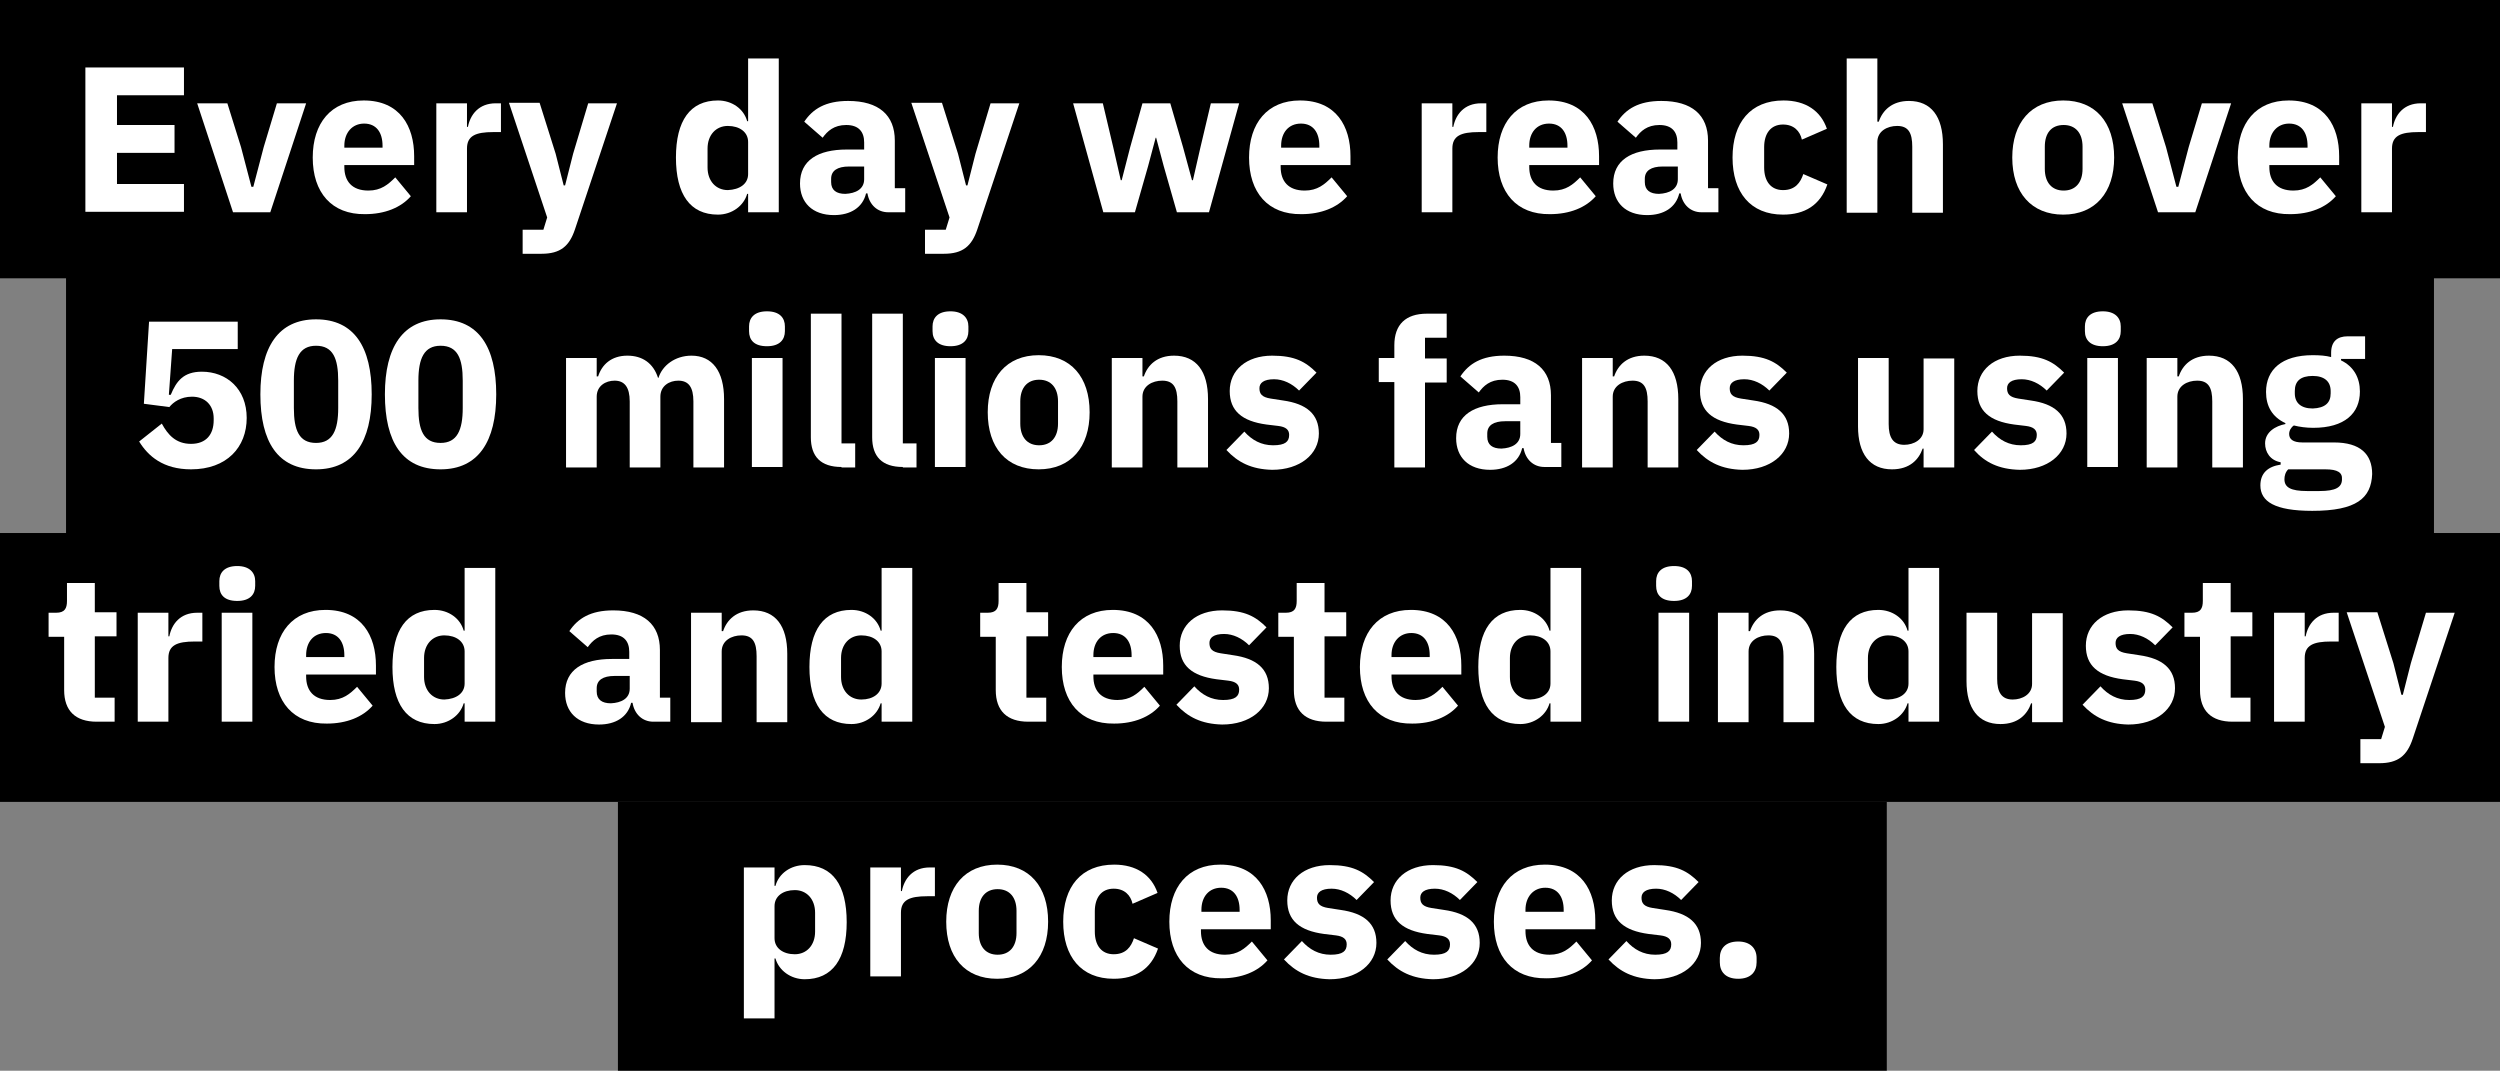 <?xml version="1.0" encoding="utf-8"?>
<!-- Generator: Adobe Illustrator 25.4.1, SVG Export Plug-In . SVG Version: 6.00 Build 0)  -->
<svg version="1.1" id="Capa_1" xmlns="http://www.w3.org/2000/svg" xmlns:xlink="http://www.w3.org/1999/xlink" x="0px" y="0px"
	 viewBox="0 0 530 227" style="enable-background:new 0 0 530 227;" xml:space="preserve">
<rect x="0" y="0" width="530" height="227" fill="#808080" stroke="none"/>
<style type="text/css">
	.st0{enable-background:new    ;}
	.st1{fill:#FFFFFF;}
</style>
<g id="Grupo_252" transform="translate(13708 -6118)">
	<rect id="Rectángulo_320" x="-13708" y="6118" width="530" height="59"/>
	<rect id="Rectángulo_323" x="-13708" y="6231" width="530" height="57"/>
	<rect id="Rectángulo_324" x="-13577" y="6288" width="269" height="57"/>
	<rect id="Rectángulo_322" x="-13694" y="6166" width="502" height="71"/>
	<g class="st0">
		<path class="st1" d="M-13689.9,6163v-30.7h20.9v5.9h-14.2v6.3h12.2v5.9h-12.2v6.6h14.2v5.9H-13689.9z"/>
		<path class="st1" d="M-13658.6,6163l-7.6-23.1h6.4l2.9,9.3l2.2,8.4h0.4l2.2-8.4l2.8-9.3h6.2l-7.6,23.1H-13658.6z"/>
		<path class="st1" d="M-13641.7,6151.4c0-7.3,3.9-12.1,10.8-12.1c7.7,0,10.7,5.5,10.7,11.8v1.9h-14.8v0.4c0,3,1.6,5,5.1,5
			c2.7,0,4.2-1.3,5.7-2.8l3.3,4c-2.1,2.4-5.5,3.8-9.7,3.8C-13637.7,6163.5-13641.7,6158.8-13641.7,6151.4z M-13635,6148.9v0.4h8.1
			v-0.4c0-2.8-1.3-4.7-3.9-4.7C-13633.3,6144.2-13635,6146.1-13635,6148.9z"/>
		<path class="st1" d="M-13615.5,6163v-23.1h6.5v5h0.2c0.5-2.6,2.3-5,5.9-5h1.1v6.1h-1.6c-3.8,0-5.6,0.8-5.6,3.5v13.5H-13615.5z"/>
		<path class="st1" d="M-13583.3,6139.9h6.1l-8.9,26.7c-1.2,3.6-3.1,5.2-7.1,5.2h-4v-5.1h4.4l0.8-2.6l-8.1-24.3h6.5l3.4,10.8
			l1.7,6.7h0.3l1.7-6.7L-13583.3,6139.9z"/>
		<path class="st1" d="M-13549.4,6159.1h-0.2c-0.7,2.5-3.2,4.4-6.2,4.4c-5.9,0-8.9-4.3-8.9-12.1c0-7.8,3-12.1,8.9-12.1
			c3,0,5.5,1.8,6.2,4.4h0.2v-13.3h6.5v32.6h-6.5V6159.1z M-13549.4,6154.9v-6.8c0-2.1-1.8-3.4-4.3-3.4c-2.5,0-4.3,1.9-4.3,4.8v4
			c0,2.9,1.8,4.8,4.3,4.8C-13551.2,6158.2-13549.4,6157-13549.4,6154.9z"/>
		<path class="st1" d="M-13519.7,6163c-2.3,0-4-1.6-4.4-4h-0.3c-0.7,3-3.3,4.6-6.8,4.6c-4.6,0-7.2-2.7-7.2-6.7
			c0-4.9,3.8-7.2,9.9-7.2h3.7v-1.5c0-2.2-1.1-3.7-3.8-3.7c-2.6,0-4,1.3-5,2.7l-3.9-3.4c1.8-2.7,4.5-4.4,9.3-4.4c6.5,0,9.9,3,9.9,8.4
			v10.1h2.2v5.1H-13519.7z M-13524.8,6156v-2.7h-3.2c-2.5,0-3.8,0.9-3.8,2.6v0.7c0,1.7,1.1,2.5,3,2.5
			C-13526.6,6159-13524.8,6158.1-13524.8,6156z"/>
		<path class="st1" d="M-13498,6139.9h6.1l-8.9,26.7c-1.2,3.6-3.1,5.2-7.1,5.2h-4v-5.1h4.4l0.8-2.6l-8.1-24.3h6.5l3.4,10.8l1.7,6.7
			h0.3l1.7-6.7L-13498,6139.9z"/>
		<path class="st1" d="M-13480.5,6139.9h6.3l2.2,9.3l1.6,7h0.2l1.8-7l2.6-9.3h5.9l2.7,9.3l1.9,7h0.2l1.6-7l2.2-9.3h6l-6.4,23.1h-6.8
			l-2.8-9.8l-1.6-6h-0.1l-1.6,6l-2.8,9.8h-6.7L-13480.5,6139.9z"/>
		<path class="st1" d="M-13443.2,6151.4c0-7.3,3.9-12.1,10.8-12.1c7.7,0,10.7,5.5,10.7,11.8v1.9h-14.8v0.4c0,3,1.6,5,5.1,5
			c2.7,0,4.2-1.3,5.7-2.8l3.3,4c-2.1,2.4-5.5,3.8-9.7,3.8C-13439.2,6163.5-13443.2,6158.8-13443.2,6151.4z M-13436.4,6148.9v0.4h8.1
			v-0.4c0-2.8-1.3-4.7-3.9-4.7S-13436.4,6146.1-13436.4,6148.9z"/>
		<path class="st1" d="M-13406.6,6163v-23.1h6.5v5h0.2c0.5-2.6,2.3-5,5.9-5h1.1v6.1h-1.6c-3.8,0-5.6,0.8-5.6,3.5v13.5H-13406.6z"/>
		<path class="st1" d="M-13390.5,6151.4c0-7.3,3.9-12.1,10.8-12.1c7.7,0,10.7,5.5,10.7,11.8v1.9h-14.8v0.4c0,3,1.6,5,5.1,5
			c2.7,0,4.2-1.3,5.7-2.8l3.3,4c-2.1,2.4-5.5,3.8-9.7,3.8C-13386.5,6163.5-13390.5,6158.8-13390.5,6151.4z M-13383.8,6148.9v0.4h8.1
			v-0.4c0-2.8-1.3-4.7-3.9-4.7C-13382.2,6144.2-13383.8,6146.1-13383.8,6148.9z"/>
		<path class="st1" d="M-13347.3,6163c-2.3,0-4-1.6-4.4-4h-0.3c-0.7,3-3.3,4.6-6.8,4.6c-4.6,0-7.2-2.7-7.2-6.7
			c0-4.9,3.8-7.2,9.9-7.2h3.7v-1.5c0-2.2-1.1-3.7-3.8-3.7c-2.6,0-4,1.3-5,2.7l-3.9-3.4c1.8-2.7,4.5-4.4,9.3-4.4c6.5,0,9.9,3,9.9,8.4
			v10.1h2.2v5.1H-13347.3z M-13352.3,6156v-2.7h-3.2c-2.5,0-3.8,0.9-3.8,2.6v0.7c0,1.7,1.1,2.5,3,2.5
			C-13354.1,6159-13352.3,6158.1-13352.3,6156z"/>
		<path class="st1" d="M-13340.7,6151.4c0-7.4,3.8-12.1,10.8-12.1c4.7,0,7.9,2.2,9.2,6l-5.3,2.3c-0.4-1.8-1.7-3.2-4-3.2
			c-2.6,0-4,1.9-4,4.8v4.3c0,2.9,1.4,4.8,4,4.8c2.6,0,3.7-1.6,4.3-3.4l5.1,2.2c-1.5,4.4-4.8,6.4-9.4,6.4
			C-13336.9,6163.5-13340.7,6158.8-13340.7,6151.4z"/>
		<path class="st1" d="M-13316.5,6130.4h6.5v13.4h0.3c0.8-2.4,2.8-4.4,6.4-4.4c4.7,0,7.2,3.3,7.2,9.2v14.5h-6.5v-14
			c0-2.9-0.8-4.4-3.2-4.4c-2.1,0-4.2,1.1-4.2,3.4v15h-6.5V6130.4z"/>
		<path class="st1" d="M-13281.4,6151.4c0-7.4,4-12.1,10.8-12.1c6.8,0,10.8,4.6,10.8,12.1c0,7.4-4,12.1-10.8,12.1
			C-13277.3,6163.5-13281.4,6158.9-13281.4,6151.4z M-13266.5,6153.8v-4.7c0-2.9-1.5-4.6-4-4.6c-2.6,0-4,1.7-4,4.6v4.7
			c0,2.9,1.5,4.6,4,4.6C-13268,6158.4-13266.5,6156.7-13266.5,6153.8z"/>
		<path class="st1" d="M-13250.5,6163l-7.6-23.1h6.4l2.9,9.3l2.2,8.4h0.4l2.2-8.4l2.8-9.3h6.2l-7.6,23.1H-13250.5z"/>
		<path class="st1" d="M-13233.6,6151.4c0-7.3,3.9-12.1,10.8-12.1c7.7,0,10.7,5.5,10.7,11.8v1.9h-14.8v0.4c0,3,1.6,5,5.1,5
			c2.7,0,4.2-1.3,5.7-2.8l3.3,4c-2.1,2.4-5.5,3.8-9.7,3.8C-13229.6,6163.5-13233.6,6158.8-13233.6,6151.4z M-13226.9,6148.9v0.4h8.1
			v-0.4c0-2.8-1.3-4.7-3.9-4.7C-13225.2,6144.2-13226.9,6146.1-13226.9,6148.9z"/>
		<path class="st1" d="M-13207.4,6163v-23.1h6.5v5h0.2c0.5-2.6,2.3-5,5.9-5h1.1v6.1h-1.6c-3.8,0-5.6,0.8-5.6,3.5v13.5H-13207.4z"/>
	</g>
	<g class="st0">
		<path class="st1" d="M-13657.6,6192h-13.9l-0.7,9.7h0.4c1.2-2.9,2.7-4.9,6.6-4.9c5.2,0,9.5,3.6,9.5,9.8c0,6.2-4.2,10.9-11.8,10.9
			c-5.9,0-9.1-2.8-11-5.9l4.8-3.8c1.3,2.4,3,4.3,6.2,4.3s4.8-2,4.8-5v-0.4c0-2.8-1.8-4.6-4.6-4.6c-2.4,0-4,1.2-4.8,2.2l-5.4-0.7
			l1.1-17.4h18.8V6192z"/>
		<path class="st1" d="M-13652.8,6201.6c0-10,3.8-15.9,11.8-15.9c8.1,0,11.8,5.9,11.8,15.9s-3.8,15.9-11.8,15.9
			C-13649.1,6217.5-13652.8,6211.7-13652.8,6201.6z M-13636.3,6204.5v-5.8c0-4.7-1.1-7.4-4.7-7.4c-3.5,0-4.7,2.7-4.7,7.4v5.8
			c0,4.7,1.1,7.4,4.7,7.4C-13637.5,6211.9-13636.3,6209.2-13636.3,6204.5z"/>
		<path class="st1" d="M-13626.4,6201.6c0-10,3.8-15.9,11.8-15.9c8.1,0,11.8,5.9,11.8,15.9s-3.8,15.9-11.8,15.9
			C-13622.7,6217.5-13626.4,6211.7-13626.4,6201.6z M-13609.9,6204.5v-5.8c0-4.7-1.1-7.4-4.7-7.4c-3.5,0-4.7,2.7-4.7,7.4v5.8
			c0,4.7,1.1,7.4,4.7,7.4C-13611.1,6211.9-13609.9,6209.2-13609.9,6204.5z"/>
		<path class="st1" d="M-13588,6217v-23.1h6.5v3.9h0.3c0.8-2.5,2.8-4.4,6.2-4.4c3.2,0,5.5,1.6,6.5,4.7h0.1c0.8-2.6,3.5-4.7,7-4.7
			c4.4,0,6.9,3.3,6.9,9.2v14.5h-6.5v-14c0-3-1-4.4-3.2-4.4c-1.9,0-3.8,1.1-3.8,3.4v15h-6.5v-14c0-3-1.1-4.4-3.2-4.4
			c-1.9,0-3.8,1.1-3.8,3.4v15H-13588z"/>
		<path class="st1" d="M-13549.2,6188.2v-1c0-1.8,1.1-3.2,3.8-3.2s3.8,1.4,3.8,3.2v1c0,1.8-1.1,3.2-3.8,3.2
			S-13549.2,6190.1-13549.2,6188.2z M-13548.6,6193.9h6.5v23.1h-6.5V6193.9z"/>
		<path class="st1" d="M-13529.6,6217c-4.4,0-6.5-2.2-6.5-6.3v-26.2h6.5v27.5h2.9v5.1H-13529.6z"/>
		<path class="st1" d="M-13516.6,6217c-4.4,0-6.5-2.2-6.5-6.3v-26.2h6.5v27.5h2.9v5.1H-13516.6z"/>
		<path class="st1" d="M-13510.3,6188.2v-1c0-1.8,1.1-3.2,3.8-3.2c2.6,0,3.8,1.4,3.8,3.2v1c0,1.8-1.1,3.2-3.8,3.2
			C-13509.1,6191.4-13510.3,6190.1-13510.3,6188.2z M-13509.8,6193.9h6.5v23.1h-6.5V6193.9z"/>
		<path class="st1" d="M-13498.6,6205.4c0-7.4,4-12.1,10.8-12.1s10.8,4.6,10.8,12.1c0,7.4-4,12.1-10.8,12.1
			S-13498.6,6212.9-13498.6,6205.4z M-13483.7,6207.8v-4.7c0-2.9-1.5-4.6-4-4.6s-4,1.7-4,4.6v4.7c0,2.9,1.5,4.6,4,4.6
			S-13483.7,6210.7-13483.7,6207.8z"/>
		<path class="st1" d="M-13472.3,6217v-23.1h6.5v3.9h0.3c0.8-2.4,2.8-4.4,6.4-4.4c4.7,0,7.2,3.3,7.2,9.2v14.5h-6.5v-14
			c0-2.9-0.8-4.4-3.2-4.4c-2.1,0-4.2,1.1-4.2,3.4v15H-13472.3z"/>
		<path class="st1" d="M-13448,6213.4l3.8-3.9c1.6,1.8,3.6,2.9,6.1,2.9c2.6,0,3.4-0.8,3.4-2.2c0-1.1-0.7-1.7-2.3-1.9l-2.5-0.3
			c-5.2-0.7-7.8-2.9-7.8-7.1c0-4.4,3.5-7.5,9-7.5c4.8,0,7.1,1.3,9.4,3.6l-3.7,3.8c-1.5-1.5-3.4-2.4-5.3-2.4c-2.2,0-3.1,0.8-3.1,1.9
			c0,1.2,0.5,1.9,2.4,2.2l2.6,0.4c5,0.7,7.6,2.9,7.6,7c0,4.4-4,7.7-9.9,7.7C-13442.7,6217.5-13445.6,6216-13448,6213.4z"/>
		<path class="st1" d="M-13412.4,6199h-3.3v-5.1h3.3v-2.7c0-4.4,2.4-6.7,6.9-6.7h4.2v5.1h-4.6v4.4h4.6v5.1h-4.6v18h-6.5V6199z"/>
		<path class="st1" d="M-13380.6,6217c-2.3,0-4-1.6-4.4-4h-0.3c-0.7,3-3.3,4.6-6.8,4.6c-4.6,0-7.2-2.7-7.2-6.7
			c0-4.9,3.8-7.2,9.9-7.2h3.7v-1.5c0-2.2-1.1-3.7-3.8-3.7c-2.6,0-4,1.3-5,2.7l-3.9-3.4c1.8-2.7,4.5-4.4,9.3-4.4c6.5,0,9.9,3,9.9,8.4
			v10.1h2.2v5.1H-13380.6z M-13385.7,6210v-2.7h-3.2c-2.5,0-3.8,0.9-3.8,2.6v0.7c0,1.7,1.1,2.5,3,2.5
			C-13387.5,6213-13385.7,6212.1-13385.7,6210z"/>
		<path class="st1" d="M-13372.6,6217v-23.1h6.5v3.9h0.3c0.8-2.4,2.8-4.4,6.4-4.4c4.7,0,7.2,3.3,7.2,9.2v14.5h-6.5v-14
			c0-2.9-0.8-4.4-3.2-4.4c-2.1,0-4.2,1.1-4.2,3.4v15H-13372.6z"/>
		<path class="st1" d="M-13348.3,6213.4l3.8-3.9c1.6,1.8,3.6,2.9,6.1,2.9c2.6,0,3.4-0.8,3.4-2.2c0-1.1-0.7-1.7-2.3-1.9l-2.5-0.3
			c-5.2-0.7-7.8-2.9-7.8-7.1c0-4.4,3.5-7.5,9-7.5c4.8,0,7.1,1.3,9.4,3.6l-3.7,3.8c-1.5-1.5-3.4-2.4-5.3-2.4c-2.2,0-3.1,0.8-3.1,1.9
			c0,1.2,0.5,1.9,2.4,2.2l2.6,0.4c5,0.7,7.6,2.9,7.6,7c0,4.4-4,7.7-9.9,7.7C-13343,6217.5-13345.9,6216-13348.3,6213.4z"/>
		<path class="st1" d="M-13300.2,6213.1h-0.2c-0.8,2.3-2.7,4.4-6.5,4.4c-4.7,0-7.2-3.3-7.2-9.1v-14.5h6.5v14c0,2.8,0.9,4.4,3.3,4.4
			c2,0,4.1-1.1,4.1-3.3v-15h6.5v23.1h-6.5V6213.1z"/>
		<path class="st1" d="M-13289.5,6213.4l3.8-3.9c1.6,1.8,3.6,2.9,6.1,2.9c2.6,0,3.4-0.8,3.4-2.2c0-1.1-0.7-1.7-2.3-1.9l-2.5-0.3
			c-5.2-0.7-7.8-2.9-7.8-7.1c0-4.4,3.5-7.5,9-7.5c4.8,0,7.1,1.3,9.4,3.6l-3.7,3.8c-1.5-1.5-3.4-2.4-5.3-2.4c-2.2,0-3.1,0.8-3.1,1.9
			c0,1.2,0.5,1.9,2.4,2.2l2.6,0.4c5,0.7,7.6,2.9,7.6,7c0,4.4-4,7.7-9.9,7.7C-13284.3,6217.5-13287.2,6216-13289.5,6213.4z"/>
		<path class="st1" d="M-13266,6188.2v-1c0-1.8,1.1-3.2,3.8-3.2c2.6,0,3.8,1.4,3.8,3.2v1c0,1.8-1.1,3.2-3.8,3.2
			C-13264.8,6191.4-13266,6190.1-13266,6188.2z M-13265.5,6193.9h6.5v23.1h-6.5V6193.9z"/>
		<path class="st1" d="M-13252.9,6217v-23.1h6.5v3.9h0.3c0.8-2.4,2.8-4.4,6.4-4.4c4.7,0,7.2,3.3,7.2,9.2v14.5h-6.5v-14
			c0-2.9-0.8-4.4-3.2-4.4c-2.1,0-4.2,1.1-4.2,3.4v15H-13252.9z"/>
		<path class="st1" d="M-13217.8,6226.3c-8,0-11-2-11-5.4c0-2.6,1.6-4,4.3-4.4v-0.5c-2.2-0.4-3.3-2.1-3.3-4c0-2.4,2.2-3.7,4.3-4.1
			v-0.2c-2.8-1.3-4.1-3.6-4.1-6.6c0-4.7,3.3-7.8,9.9-7.8c1.5,0,2.8,0.1,3.9,0.4v-0.9c0-2.4,1.3-3.5,3.5-3.5h3.7v4.8h-5.1v0.3
			c2.7,1.3,4,3.7,4,6.6c0,4.6-3.2,7.7-9.9,7.7c-1.5,0-2.9-0.2-4.1-0.5c-0.6,0.4-1,1.1-1,1.8c0,1.1,0.8,1.8,2.8,1.8h6.7
			c5.6,0,8.1,2.5,8.1,6.7C-13205.3,6223.6-13208.4,6226.3-13217.8,6226.3z M-13215,6217.5h-7.9c-0.6,0.6-0.8,1.4-0.8,2.1
			c0,1.7,1.3,2.5,4.8,2.5h2.6c3.5,0,4.8-0.8,4.8-2.5C-13211.4,6218.2-13212.4,6217.5-13215,6217.5z M-13213.9,6201.4v-0.5
			c0-2-1.3-3.2-3.8-3.2c-2.6,0-3.8,1.1-3.8,3.2v0.5c0,2,1.3,3.2,3.8,3.2C-13215.1,6204.5-13213.9,6203.4-13213.9,6201.4z"/>
	</g>
	<g class="st0">
		<path class="st1" d="M-13687.5,6271c-4.5,0-6.9-2.3-6.9-6.7V6253h-3.3v-5.1h1.6c1.8,0,2.3-0.9,2.3-2.5v-3.8h5.9v6.2h4.6v5.1h-4.6
			v13h4.2v5.1H-13687.5z"/>
		<path class="st1" d="M-13678.8,6271v-23.1h6.5v5h0.2c0.5-2.6,2.3-5,5.9-5h1.1v6.1h-1.6c-3.8,0-5.6,0.8-5.6,3.5v13.5H-13678.8z"/>
		<path class="st1" d="M-13661.5,6242.2v-1c0-1.8,1.1-3.2,3.8-3.2c2.6,0,3.8,1.4,3.8,3.2v1c0,1.8-1.1,3.2-3.8,3.2
			C-13660.4,6245.4-13661.5,6244.1-13661.5,6242.2z M-13661,6247.9h6.5v23.1h-6.5V6247.9z"/>
		<path class="st1" d="M-13649.8,6259.4c0-7.3,3.9-12.1,10.8-12.1c7.7,0,10.7,5.5,10.7,11.8v1.9h-14.8v0.4c0,3,1.6,5,5.1,5
			c2.7,0,4.2-1.3,5.7-2.8l3.3,4c-2.1,2.4-5.5,3.8-9.7,3.8C-13645.8,6271.5-13649.8,6266.8-13649.8,6259.4z M-13643.1,6256.9v0.4h8.1
			v-0.4c0-2.8-1.3-4.7-3.9-4.7C-13641.5,6252.2-13643.1,6254.1-13643.1,6256.9z"/>
		<path class="st1" d="M-13609.5,6267.1h-0.2c-0.7,2.5-3.2,4.4-6.2,4.4c-5.9,0-8.9-4.3-8.9-12.1c0-7.8,3-12.1,8.9-12.1
			c3,0,5.5,1.8,6.2,4.4h0.2v-13.3h6.5v32.6h-6.5V6267.1z M-13609.5,6262.9v-6.8c0-2.1-1.8-3.4-4.3-3.4c-2.5,0-4.3,1.9-4.3,4.8v4
			c0,2.9,1.8,4.8,4.3,4.8C-13611.3,6266.2-13609.5,6265-13609.5,6262.9z"/>
		<path class="st1" d="M-13569.5,6271c-2.3,0-4-1.6-4.4-4h-0.3c-0.7,3-3.3,4.6-6.8,4.6c-4.6,0-7.2-2.7-7.2-6.7
			c0-4.9,3.8-7.2,9.9-7.2h3.7v-1.5c0-2.2-1.1-3.7-3.8-3.7c-2.6,0-4,1.3-5,2.7l-3.9-3.4c1.8-2.7,4.5-4.4,9.3-4.4c6.5,0,9.9,3,9.9,8.4
			v10.1h2.2v5.1H-13569.5z M-13574.5,6264v-2.7h-3.2c-2.5,0-3.8,0.9-3.8,2.6v0.7c0,1.7,1.1,2.5,3,2.5
			C-13576.3,6267-13574.5,6266.1-13574.5,6264z"/>
		<path class="st1" d="M-13561.5,6271v-23.1h6.5v3.9h0.3c0.8-2.4,2.8-4.4,6.4-4.4c4.7,0,7.2,3.3,7.2,9.2v14.5h-6.5v-14
			c0-2.9-0.8-4.4-3.2-4.4c-2.1,0-4.2,1.1-4.2,3.4v15H-13561.5z"/>
		<path class="st1" d="M-13521.1,6267.1h-0.2c-0.7,2.5-3.2,4.4-6.2,4.4c-5.9,0-8.9-4.3-8.9-12.1c0-7.8,3-12.1,8.9-12.1
			c3,0,5.5,1.8,6.2,4.4h0.2v-13.3h6.5v32.6h-6.5V6267.1z M-13521.1,6262.9v-6.8c0-2.1-1.8-3.4-4.3-3.4s-4.3,1.9-4.3,4.8v4
			c0,2.9,1.8,4.8,4.3,4.8S-13521.1,6265-13521.1,6262.9z"/>
		<path class="st1" d="M-13490,6271c-4.5,0-6.9-2.3-6.9-6.7V6253h-3.3v-5.1h1.6c1.8,0,2.3-0.9,2.3-2.5v-3.8h5.9v6.2h4.6v5.1h-4.6v13
			h4.2v5.1H-13490z"/>
		<path class="st1" d="M-13482.9,6259.4c0-7.3,3.9-12.1,10.8-12.1c7.7,0,10.7,5.5,10.7,11.8v1.9h-14.8v0.4c0,3,1.6,5,5.1,5
			c2.7,0,4.2-1.3,5.7-2.8l3.3,4c-2.1,2.4-5.5,3.8-9.7,3.8C-13478.9,6271.5-13482.9,6266.8-13482.9,6259.4z M-13476.2,6256.9v0.4h8.1
			v-0.4c0-2.8-1.3-4.7-3.9-4.7S-13476.2,6254.1-13476.2,6256.9z"/>
		<path class="st1" d="M-13458.6,6267.4l3.8-3.9c1.6,1.8,3.6,2.9,6.1,2.9c2.6,0,3.4-0.8,3.4-2.2c0-1.1-0.7-1.7-2.3-1.9l-2.5-0.3
			c-5.2-0.7-7.8-2.9-7.8-7.1c0-4.4,3.5-7.5,9-7.5c4.8,0,7.1,1.3,9.4,3.6l-3.7,3.8c-1.5-1.5-3.4-2.4-5.3-2.4c-2.2,0-3.1,0.8-3.1,1.9
			c0,1.2,0.5,1.9,2.4,2.2l2.6,0.4c5,0.7,7.6,2.9,7.6,7c0,4.4-4,7.7-9.9,7.7C-13453.3,6271.5-13456.2,6270-13458.6,6267.4z"/>
		<path class="st1" d="M-13426.8,6271c-4.5,0-6.9-2.3-6.9-6.7V6253h-3.3v-5.1h1.6c1.8,0,2.3-0.9,2.3-2.5v-3.8h5.9v6.2h4.6v5.1h-4.6
			v13h4.2v5.1H-13426.8z"/>
		<path class="st1" d="M-13419.7,6259.4c0-7.3,3.9-12.1,10.8-12.1c7.7,0,10.7,5.5,10.7,11.8v1.9h-14.8v0.4c0,3,1.6,5,5.1,5
			c2.7,0,4.2-1.3,5.7-2.8l3.3,4c-2.1,2.4-5.5,3.8-9.7,3.8C-13415.7,6271.5-13419.7,6266.8-13419.7,6259.4z M-13413,6256.9v0.4h8.1
			v-0.4c0-2.8-1.3-4.7-3.9-4.7C-13411.3,6252.2-13413,6254.1-13413,6256.9z"/>
		<path class="st1" d="M-13379.3,6267.1h-0.2c-0.7,2.5-3.2,4.4-6.2,4.4c-5.9,0-8.9-4.3-8.9-12.1c0-7.8,3-12.1,8.9-12.1
			c3,0,5.5,1.8,6.2,4.4h0.2v-13.3h6.5v32.6h-6.5V6267.1z M-13379.3,6262.9v-6.8c0-2.1-1.8-3.4-4.3-3.4c-2.5,0-4.3,1.9-4.3,4.8v4
			c0,2.9,1.8,4.8,4.3,4.8C-13381.1,6266.2-13379.3,6265-13379.3,6262.9z"/>
		<path class="st1" d="M-13356.9,6242.2v-1c0-1.8,1.1-3.2,3.8-3.2s3.8,1.4,3.8,3.2v1c0,1.8-1.1,3.2-3.8,3.2
			S-13356.9,6244.1-13356.9,6242.2z M-13356.4,6247.9h6.5v23.1h-6.5V6247.9z"/>
		<path class="st1" d="M-13343.8,6271v-23.1h6.5v3.9h0.3c0.8-2.4,2.8-4.4,6.4-4.4c4.7,0,7.2,3.3,7.2,9.2v14.5h-6.5v-14
			c0-2.9-0.8-4.4-3.2-4.4c-2.1,0-4.2,1.1-4.2,3.4v15H-13343.8z"/>
		<path class="st1" d="M-13303.4,6267.1h-0.2c-0.7,2.5-3.2,4.4-6.2,4.4c-5.9,0-8.9-4.3-8.9-12.1c0-7.8,3-12.1,8.9-12.1
			c3,0,5.5,1.8,6.2,4.4h0.2v-13.3h6.5v32.6h-6.5V6267.1z M-13303.4,6262.9v-6.8c0-2.1-1.8-3.4-4.3-3.4c-2.5,0-4.3,1.9-4.3,4.8v4
			c0,2.9,1.8,4.8,4.3,4.8C-13305.2,6266.2-13303.4,6265-13303.4,6262.9z"/>
		<path class="st1" d="M-13277.2,6267.1h-0.2c-0.8,2.3-2.7,4.4-6.5,4.4c-4.7,0-7.2-3.3-7.2-9.1v-14.5h6.5v14c0,2.8,0.9,4.4,3.3,4.4
			c2,0,4.1-1.1,4.1-3.3v-15h6.5v23.1h-6.5V6267.1z"/>
		<path class="st1" d="M-13266.5,6267.4l3.8-3.9c1.6,1.8,3.6,2.9,6.1,2.9c2.6,0,3.4-0.8,3.4-2.2c0-1.1-0.7-1.7-2.3-1.9l-2.5-0.3
			c-5.2-0.7-7.8-2.9-7.8-7.1c0-4.4,3.5-7.5,9-7.5c4.8,0,7.1,1.3,9.4,3.6l-3.7,3.8c-1.5-1.5-3.4-2.4-5.3-2.4c-2.2,0-3.1,0.8-3.1,1.9
			c0,1.2,0.5,1.9,2.4,2.2l2.6,0.4c5,0.7,7.6,2.9,7.6,7c0,4.4-4,7.7-9.9,7.7C-13261.2,6271.5-13264.1,6270-13266.5,6267.4z"/>
		<path class="st1" d="M-13234.7,6271c-4.5,0-6.9-2.3-6.9-6.7V6253h-3.3v-5.1h1.6c1.8,0,2.3-0.9,2.3-2.5v-3.8h5.9v6.2h4.6v5.1h-4.6
			v13h4.2v5.1H-13234.7z"/>
		<path class="st1" d="M-13225.9,6271v-23.1h6.5v5h0.2c0.5-2.6,2.3-5,5.9-5h1.1v6.1h-1.6c-3.8,0-5.6,0.8-5.6,3.5v13.5H-13225.9z"/>
		<path class="st1" d="M-13193.7,6247.9h6.1l-8.9,26.7c-1.2,3.6-3.1,5.2-7.1,5.2h-4v-5.1h4.4l0.8-2.6l-8.1-24.3h6.5l3.4,10.8
			l1.7,6.7h0.3l1.7-6.7L-13193.7,6247.9z"/>
	</g>
	<g class="st0">
		<path class="st1" d="M-13550.3,6301.9h6.5v3.9h0.2c0.7-2.6,3.2-4.4,6.2-4.4c5.9,0,8.9,4.2,8.9,12.1c0,7.8-3,12.1-8.9,12.1
			c-3,0-5.5-1.9-6.2-4.4h-0.2v12.7h-6.5V6301.9z M-13535.2,6315.5v-4c0-2.9-1.8-4.8-4.3-4.8s-4.3,1.3-4.3,3.4v6.8
			c0,2.1,1.8,3.4,4.3,3.4S-13535.2,6318.4-13535.2,6315.5z"/>
		<path class="st1" d="M-13523.5,6325v-23.1h6.5v5h0.2c0.5-2.6,2.3-5,5.9-5h1.1v6.1h-1.6c-3.8,0-5.6,0.8-5.6,3.5v13.5H-13523.5z"/>
		<path class="st1" d="M-13507.4,6313.4c0-7.4,4-12.1,10.8-12.1s10.8,4.6,10.8,12.1c0,7.4-4,12.1-10.8,12.1
			S-13507.4,6320.9-13507.4,6313.4z M-13492.5,6315.8v-4.7c0-2.9-1.5-4.6-4-4.6s-4,1.7-4,4.6v4.7c0,2.9,1.5,4.6,4,4.6
			S-13492.5,6318.7-13492.5,6315.8z"/>
		<path class="st1" d="M-13482.6,6313.4c0-7.4,3.8-12.1,10.8-12.1c4.7,0,7.9,2.2,9.2,6l-5.3,2.3c-0.4-1.8-1.7-3.2-4-3.2
			c-2.6,0-4,1.9-4,4.8v4.3c0,2.9,1.4,4.8,4,4.8c2.6,0,3.7-1.6,4.3-3.4l5.1,2.2c-1.5,4.4-4.8,6.4-9.4,6.4
			C-13478.8,6325.5-13482.6,6320.8-13482.6,6313.4z"/>
		<path class="st1" d="M-13460.1,6313.4c0-7.3,3.9-12.1,10.8-12.1c7.7,0,10.7,5.5,10.7,11.8v1.9h-14.8v0.4c0,3,1.6,5,5.1,5
			c2.7,0,4.2-1.3,5.7-2.8l3.3,4c-2.1,2.4-5.5,3.8-9.7,3.8C-13456.1,6325.5-13460.1,6320.8-13460.1,6313.4z M-13453.3,6310.9v0.4h8.1
			v-0.4c0-2.8-1.3-4.7-3.9-4.7S-13453.3,6308.1-13453.3,6310.9z"/>
		<path class="st1" d="M-13435.8,6321.4l3.8-3.9c1.6,1.8,3.6,2.9,6.1,2.9c2.6,0,3.4-0.8,3.4-2.2c0-1.1-0.7-1.7-2.3-1.9l-2.5-0.3
			c-5.2-0.7-7.8-2.9-7.8-7.1c0-4.4,3.5-7.5,9-7.5c4.8,0,7.1,1.3,9.4,3.6l-3.7,3.8c-1.5-1.5-3.4-2.4-5.3-2.4c-2.2,0-3.1,0.8-3.1,1.9
			c0,1.2,0.5,1.9,2.4,2.2l2.6,0.4c5,0.7,7.6,2.9,7.6,7c0,4.4-4,7.7-9.9,7.7C-13430.5,6325.5-13433.4,6324-13435.8,6321.4z"/>
		<path class="st1" d="M-13413.9,6321.4l3.8-3.9c1.6,1.8,3.6,2.9,6.1,2.9c2.6,0,3.4-0.8,3.4-2.2c0-1.1-0.7-1.7-2.3-1.9l-2.5-0.3
			c-5.2-0.7-7.8-2.9-7.8-7.1c0-4.4,3.5-7.5,9-7.5c4.8,0,7.1,1.3,9.4,3.6l-3.7,3.8c-1.5-1.5-3.4-2.4-5.3-2.4c-2.2,0-3.1,0.8-3.1,1.9
			c0,1.2,0.5,1.9,2.4,2.2l2.6,0.4c5,0.7,7.6,2.9,7.6,7c0,4.4-4,7.7-9.9,7.7C-13408.6,6325.5-13411.5,6324-13413.9,6321.4z"/>
		<path class="st1" d="M-13391.3,6313.4c0-7.3,3.9-12.1,10.8-12.1c7.7,0,10.7,5.5,10.7,11.8v1.9h-14.8v0.4c0,3,1.6,5,5.1,5
			c2.7,0,4.2-1.3,5.7-2.8l3.3,4c-2.1,2.4-5.5,3.8-9.7,3.8C-13387.3,6325.5-13391.3,6320.8-13391.3,6313.4z M-13384.6,6310.9v0.4h8.1
			v-0.4c0-2.8-1.3-4.7-3.9-4.7C-13382.9,6306.2-13384.6,6308.1-13384.6,6310.9z"/>
		<path class="st1" d="M-13367,6321.4l3.8-3.9c1.6,1.8,3.6,2.9,6.1,2.9c2.6,0,3.4-0.8,3.4-2.2c0-1.1-0.7-1.7-2.3-1.9l-2.5-0.3
			c-5.2-0.7-7.8-2.9-7.8-7.1c0-4.4,3.5-7.5,9-7.5c4.8,0,7.1,1.3,9.4,3.6l-3.7,3.8c-1.5-1.5-3.4-2.4-5.3-2.4c-2.2,0-3.1,0.8-3.1,1.9
			c0,1.2,0.5,1.9,2.4,2.2l2.6,0.4c5,0.7,7.6,2.9,7.6,7c0,4.4-4,7.7-9.9,7.7C-13361.7,6325.5-13364.6,6324-13367,6321.4z"/>
		<path class="st1" d="M-13343.4,6322v-0.9c0-2,1.2-3.5,3.9-3.5c2.6,0,3.9,1.5,3.9,3.5v0.9c0,2-1.2,3.5-3.9,3.5
			C-13342.2,6325.5-13343.4,6324-13343.4,6322z"/>
	</g>
</g>
</svg>
